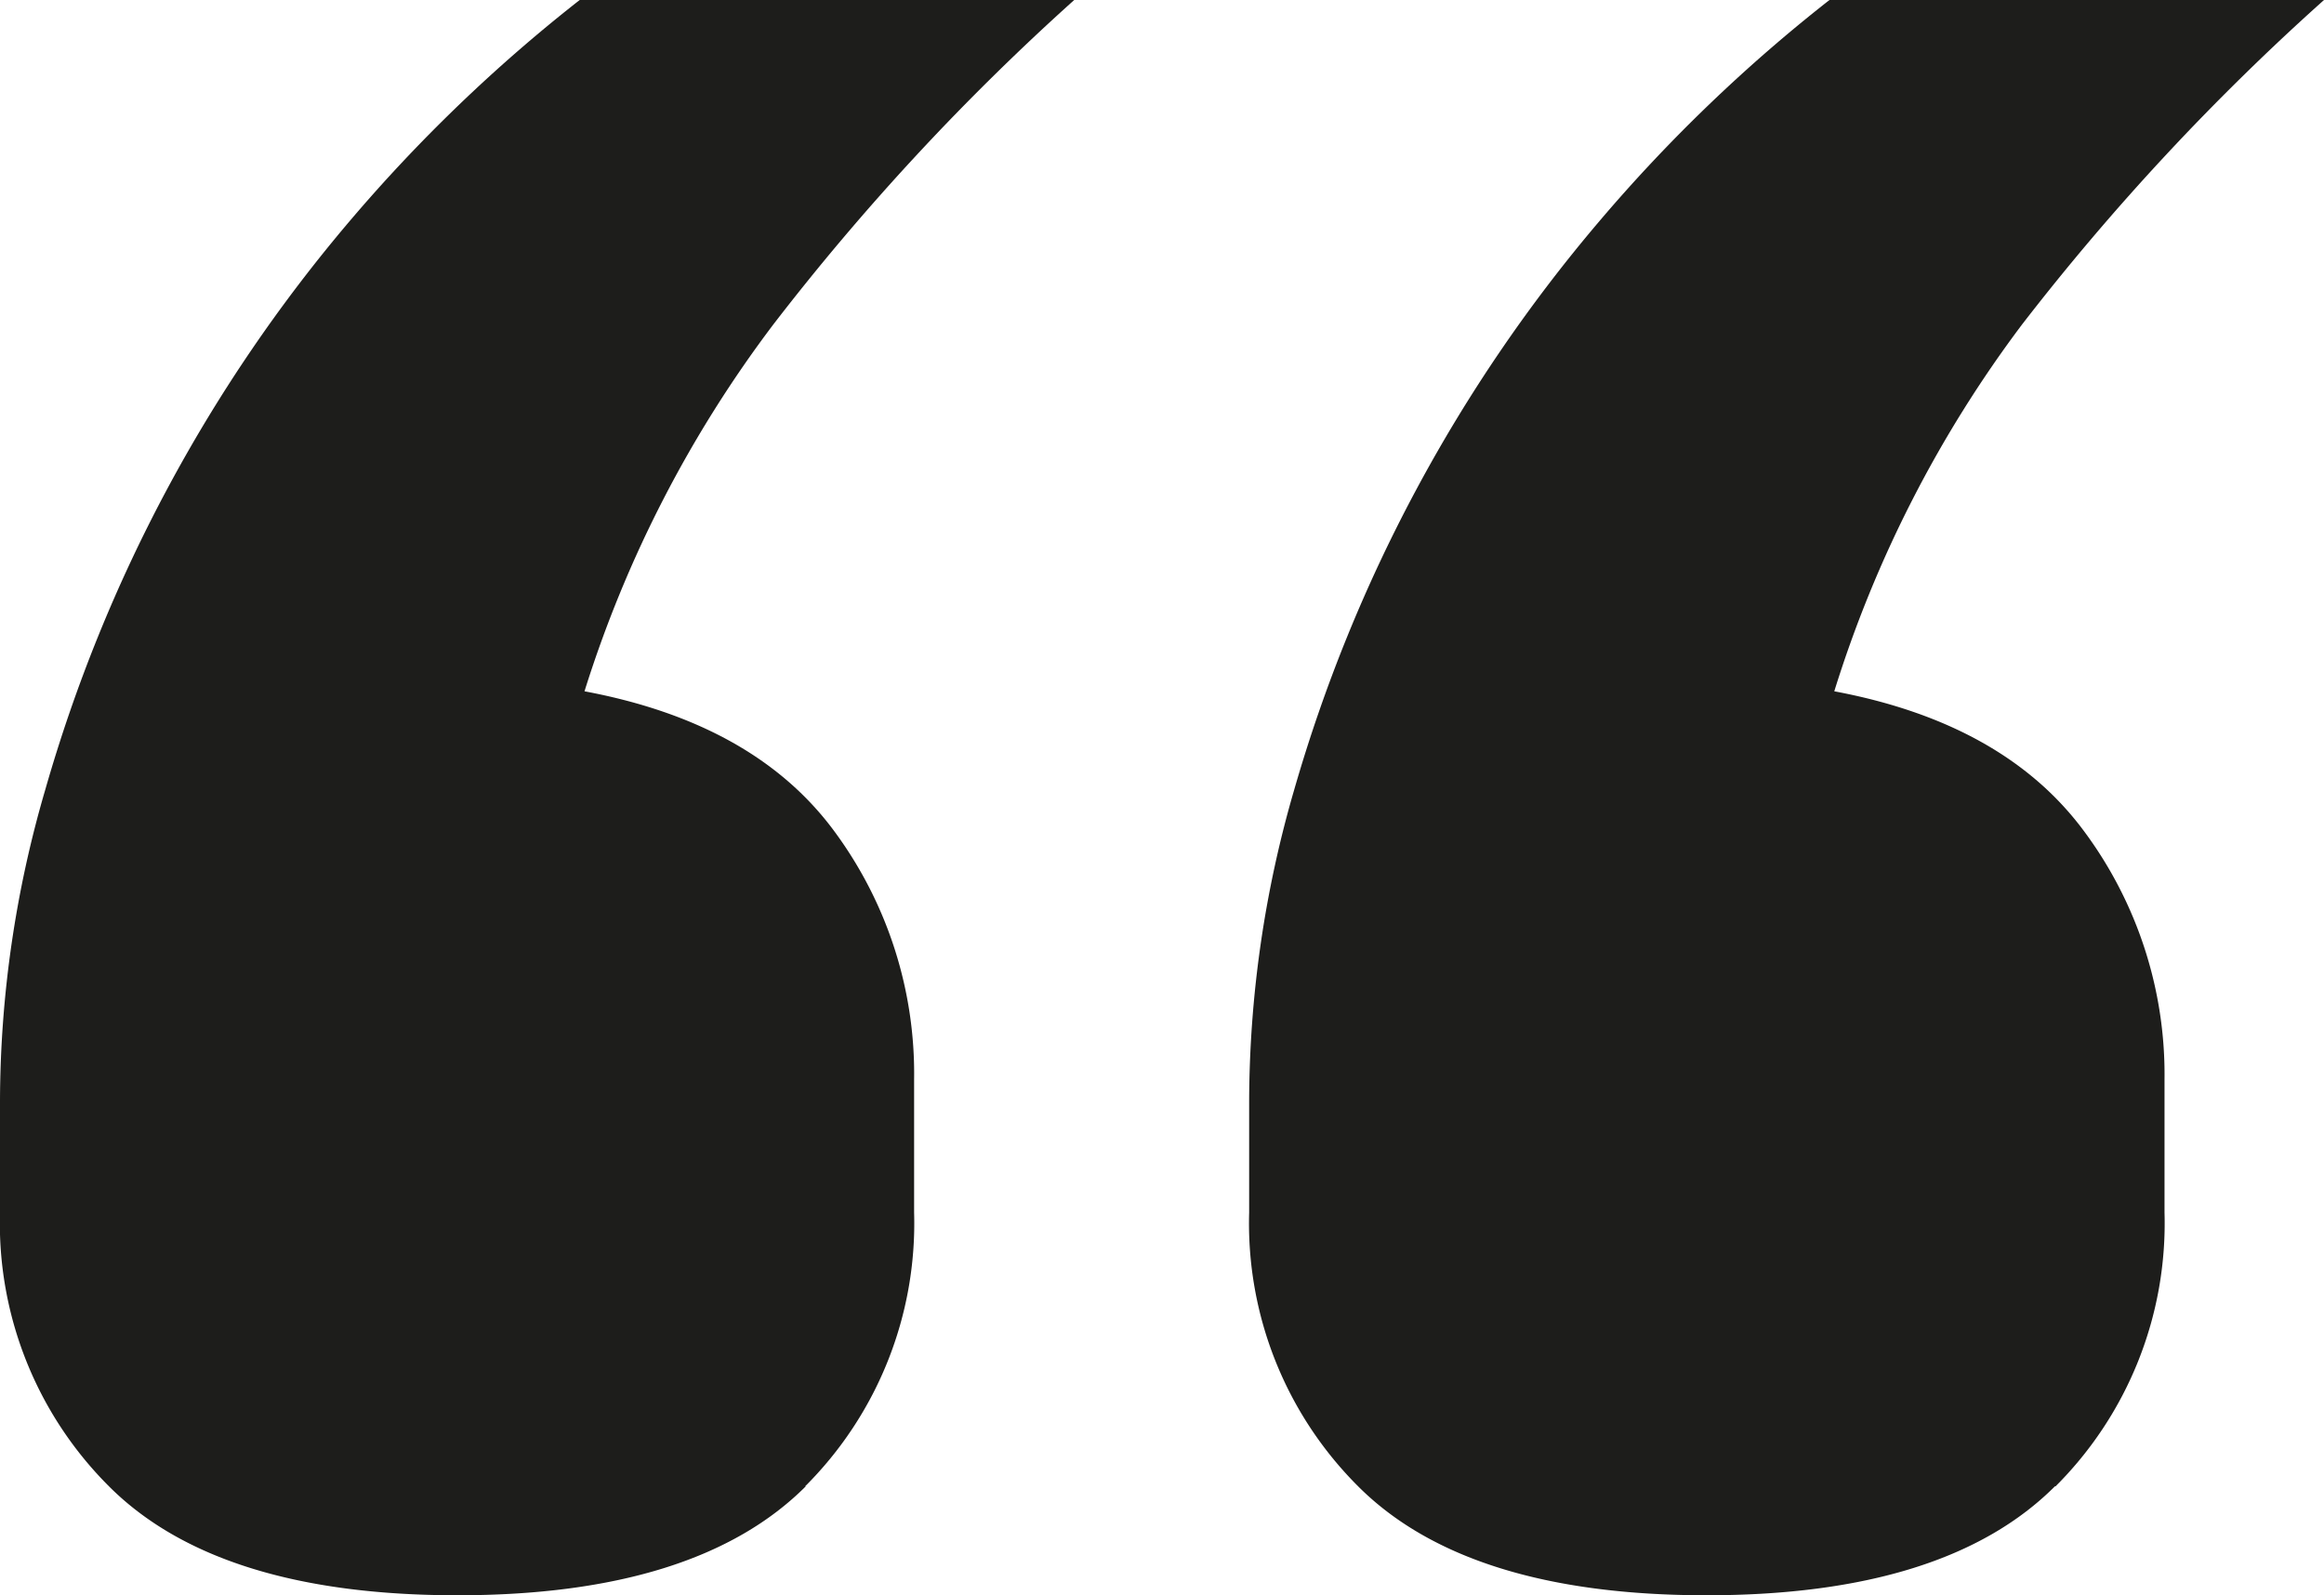 <svg xmlns="http://www.w3.org/2000/svg" xmlns:xlink="http://www.w3.org/1999/xlink" viewBox="0 0 111.33 76.43"><defs><style>.cls-1{fill:none;}.cls-2{clip-path:url(#clip-path);}.cls-3{fill:#1d1d1b;}</style><clipPath id="clip-path"><rect class="cls-1" width="111.33" height="76.43"/></clipPath></defs><g id="Capa_2" data-name="Capa 2"><g id="Capa_1-2" data-name="Capa 1"><g class="cls-2"><path class="cls-3" d="M98.47,71.21a17.8,17.8,0,0,0,5.22-13.12V51.72a19.54,19.54,0,0,0-3.82-11.85q-3.83-5.22-12-6.75a57.74,57.74,0,0,1,9-17.58A116,116,0,0,1,111.33,0H87.64a75.69,75.69,0,0,0-11,10.57A73.37,73.37,0,0,0,62,37.83a53.77,53.77,0,0,0-2.16,14.91v5.35a17.8,17.8,0,0,0,5.22,13.12q5.22,5.22,16.69,5.22t16.69-5.22m-59.87,0a17.8,17.8,0,0,0,5.22-13.12V51.72A19.54,19.54,0,0,0,40,39.87q-3.82-5.22-12-6.75a57.74,57.74,0,0,1,9.05-17.58A116,116,0,0,1,51.46,0H27.77a75.69,75.69,0,0,0-11,10.57A73.16,73.16,0,0,0,2.17,37.83,53.42,53.42,0,0,0,0,52.74v5.35A17.8,17.8,0,0,0,5.22,71.21q5.22,5.22,16.69,5.22T38.6,71.21"/></g></g></g></svg>
